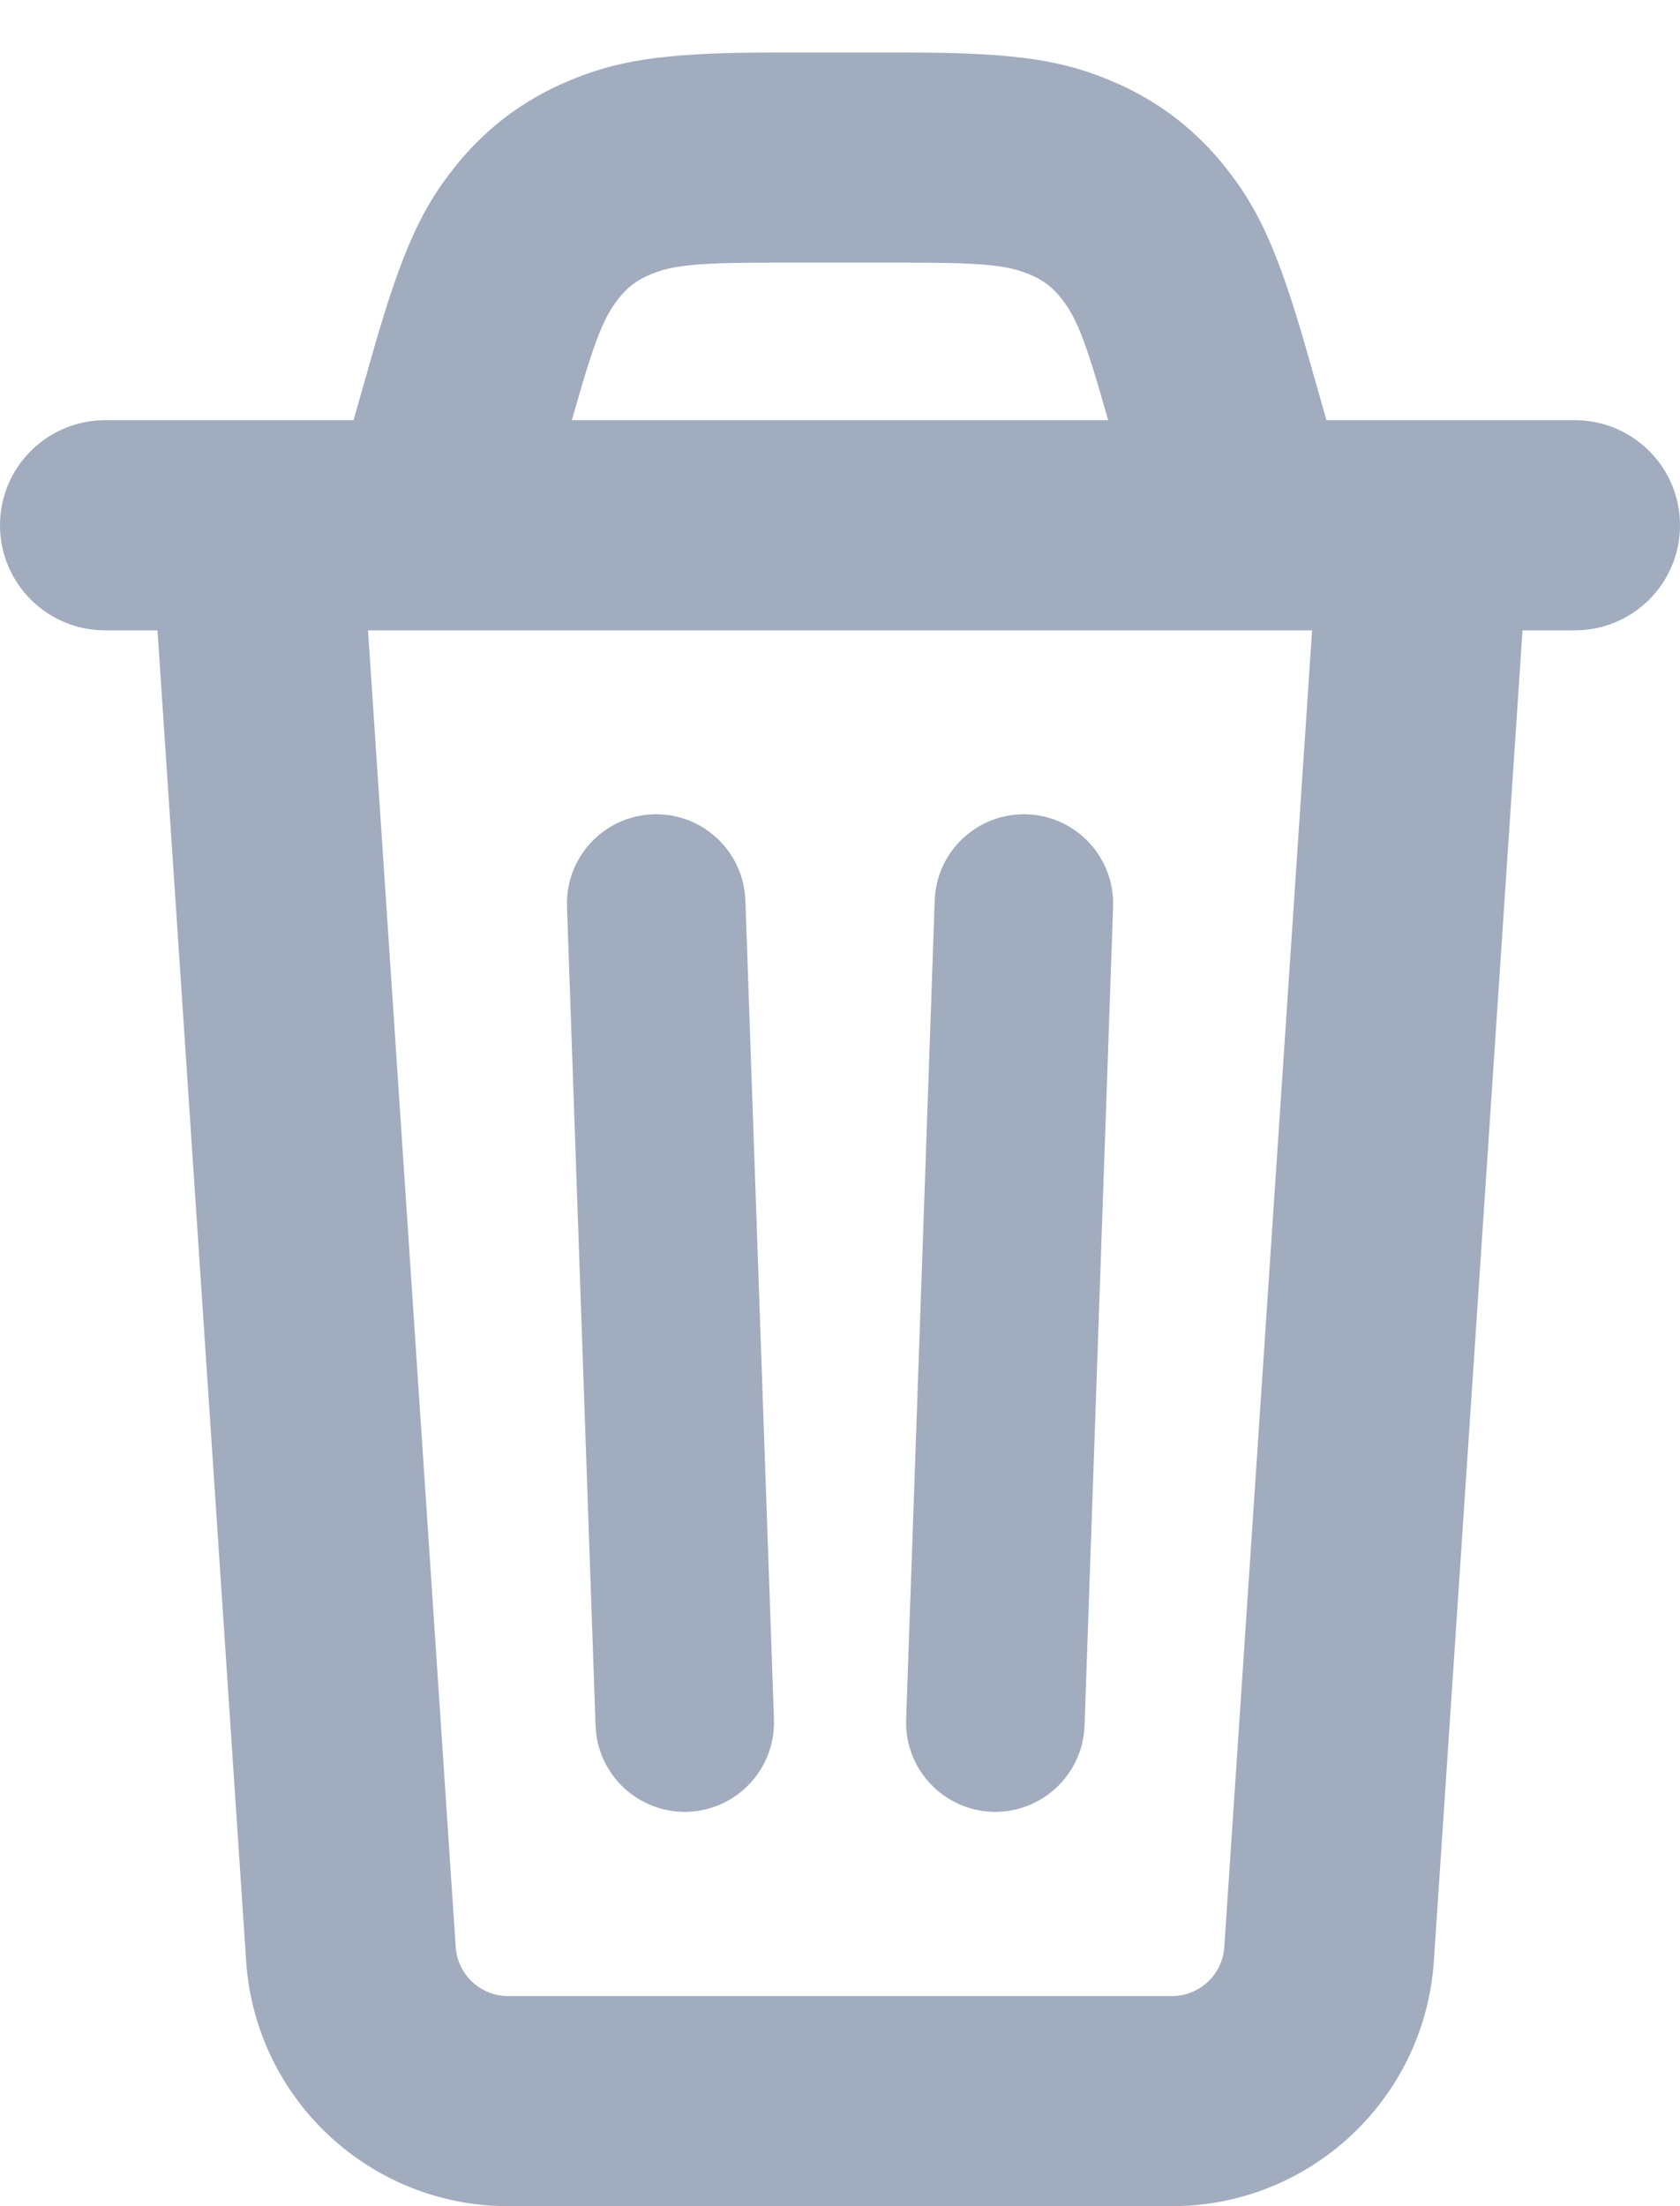 <svg width="16" height="21" viewBox="0 0 16 21" fill="none" xmlns="http://www.w3.org/2000/svg">
<path d="M8.663 0.5H7.337C6.268 0.5 5.847 0.589 5.416 0.77C4.984 0.951 4.624 1.223 4.332 1.589C4.04 1.955 3.839 2.336 3.548 3.364L3.367 4H1.562H1C0.448 4 0 4.448 0 5C0 5.552 0.448 6 1 6H1.5L2.344 18.666C2.432 19.98 3.523 21 4.839 21H11.161C12.477 21 13.568 19.98 13.656 18.666L14.5 6.001V6H15C15.552 6 16 5.552 16 5C16 4.448 15.552 4 15 4H14.5H12.633L12.452 3.364C12.161 2.336 11.96 1.955 11.668 1.589C11.376 1.223 11.016 0.951 10.584 0.77C10.153 0.589 9.732 0.5 8.663 0.5ZM10.554 4H5.446L5.472 3.91C5.675 3.193 5.761 3.005 5.896 2.836C5.978 2.733 6.066 2.666 6.188 2.615C6.388 2.531 6.592 2.5 7.337 2.5H8.663C9.408 2.5 9.612 2.531 9.812 2.615C9.934 2.666 10.022 2.733 10.104 2.836C10.239 3.005 10.325 3.193 10.528 3.91L10.554 4ZM12.496 6L11.66 18.533C11.643 18.796 11.424 19 11.161 19H4.839C4.576 19 4.358 18.796 4.34 18.533L3.505 6H12.496ZM5.4 8.631L5.672 16.426C5.688 16.895 6.082 17.262 6.551 17.246C7.02 17.229 7.387 16.836 7.371 16.366L7.099 8.571C7.082 8.102 6.689 7.735 6.219 7.751C5.75 7.768 5.383 8.161 5.4 8.631ZM9.781 7.751C9.312 7.735 8.918 8.102 8.902 8.571L8.63 16.366C8.613 16.836 8.98 17.229 9.449 17.246C9.919 17.262 10.312 16.895 10.329 16.426L10.601 8.631C10.617 8.161 10.25 7.768 9.781 7.751Z" fill="#475A80" fill-opacity="0.5"/>
</svg>
